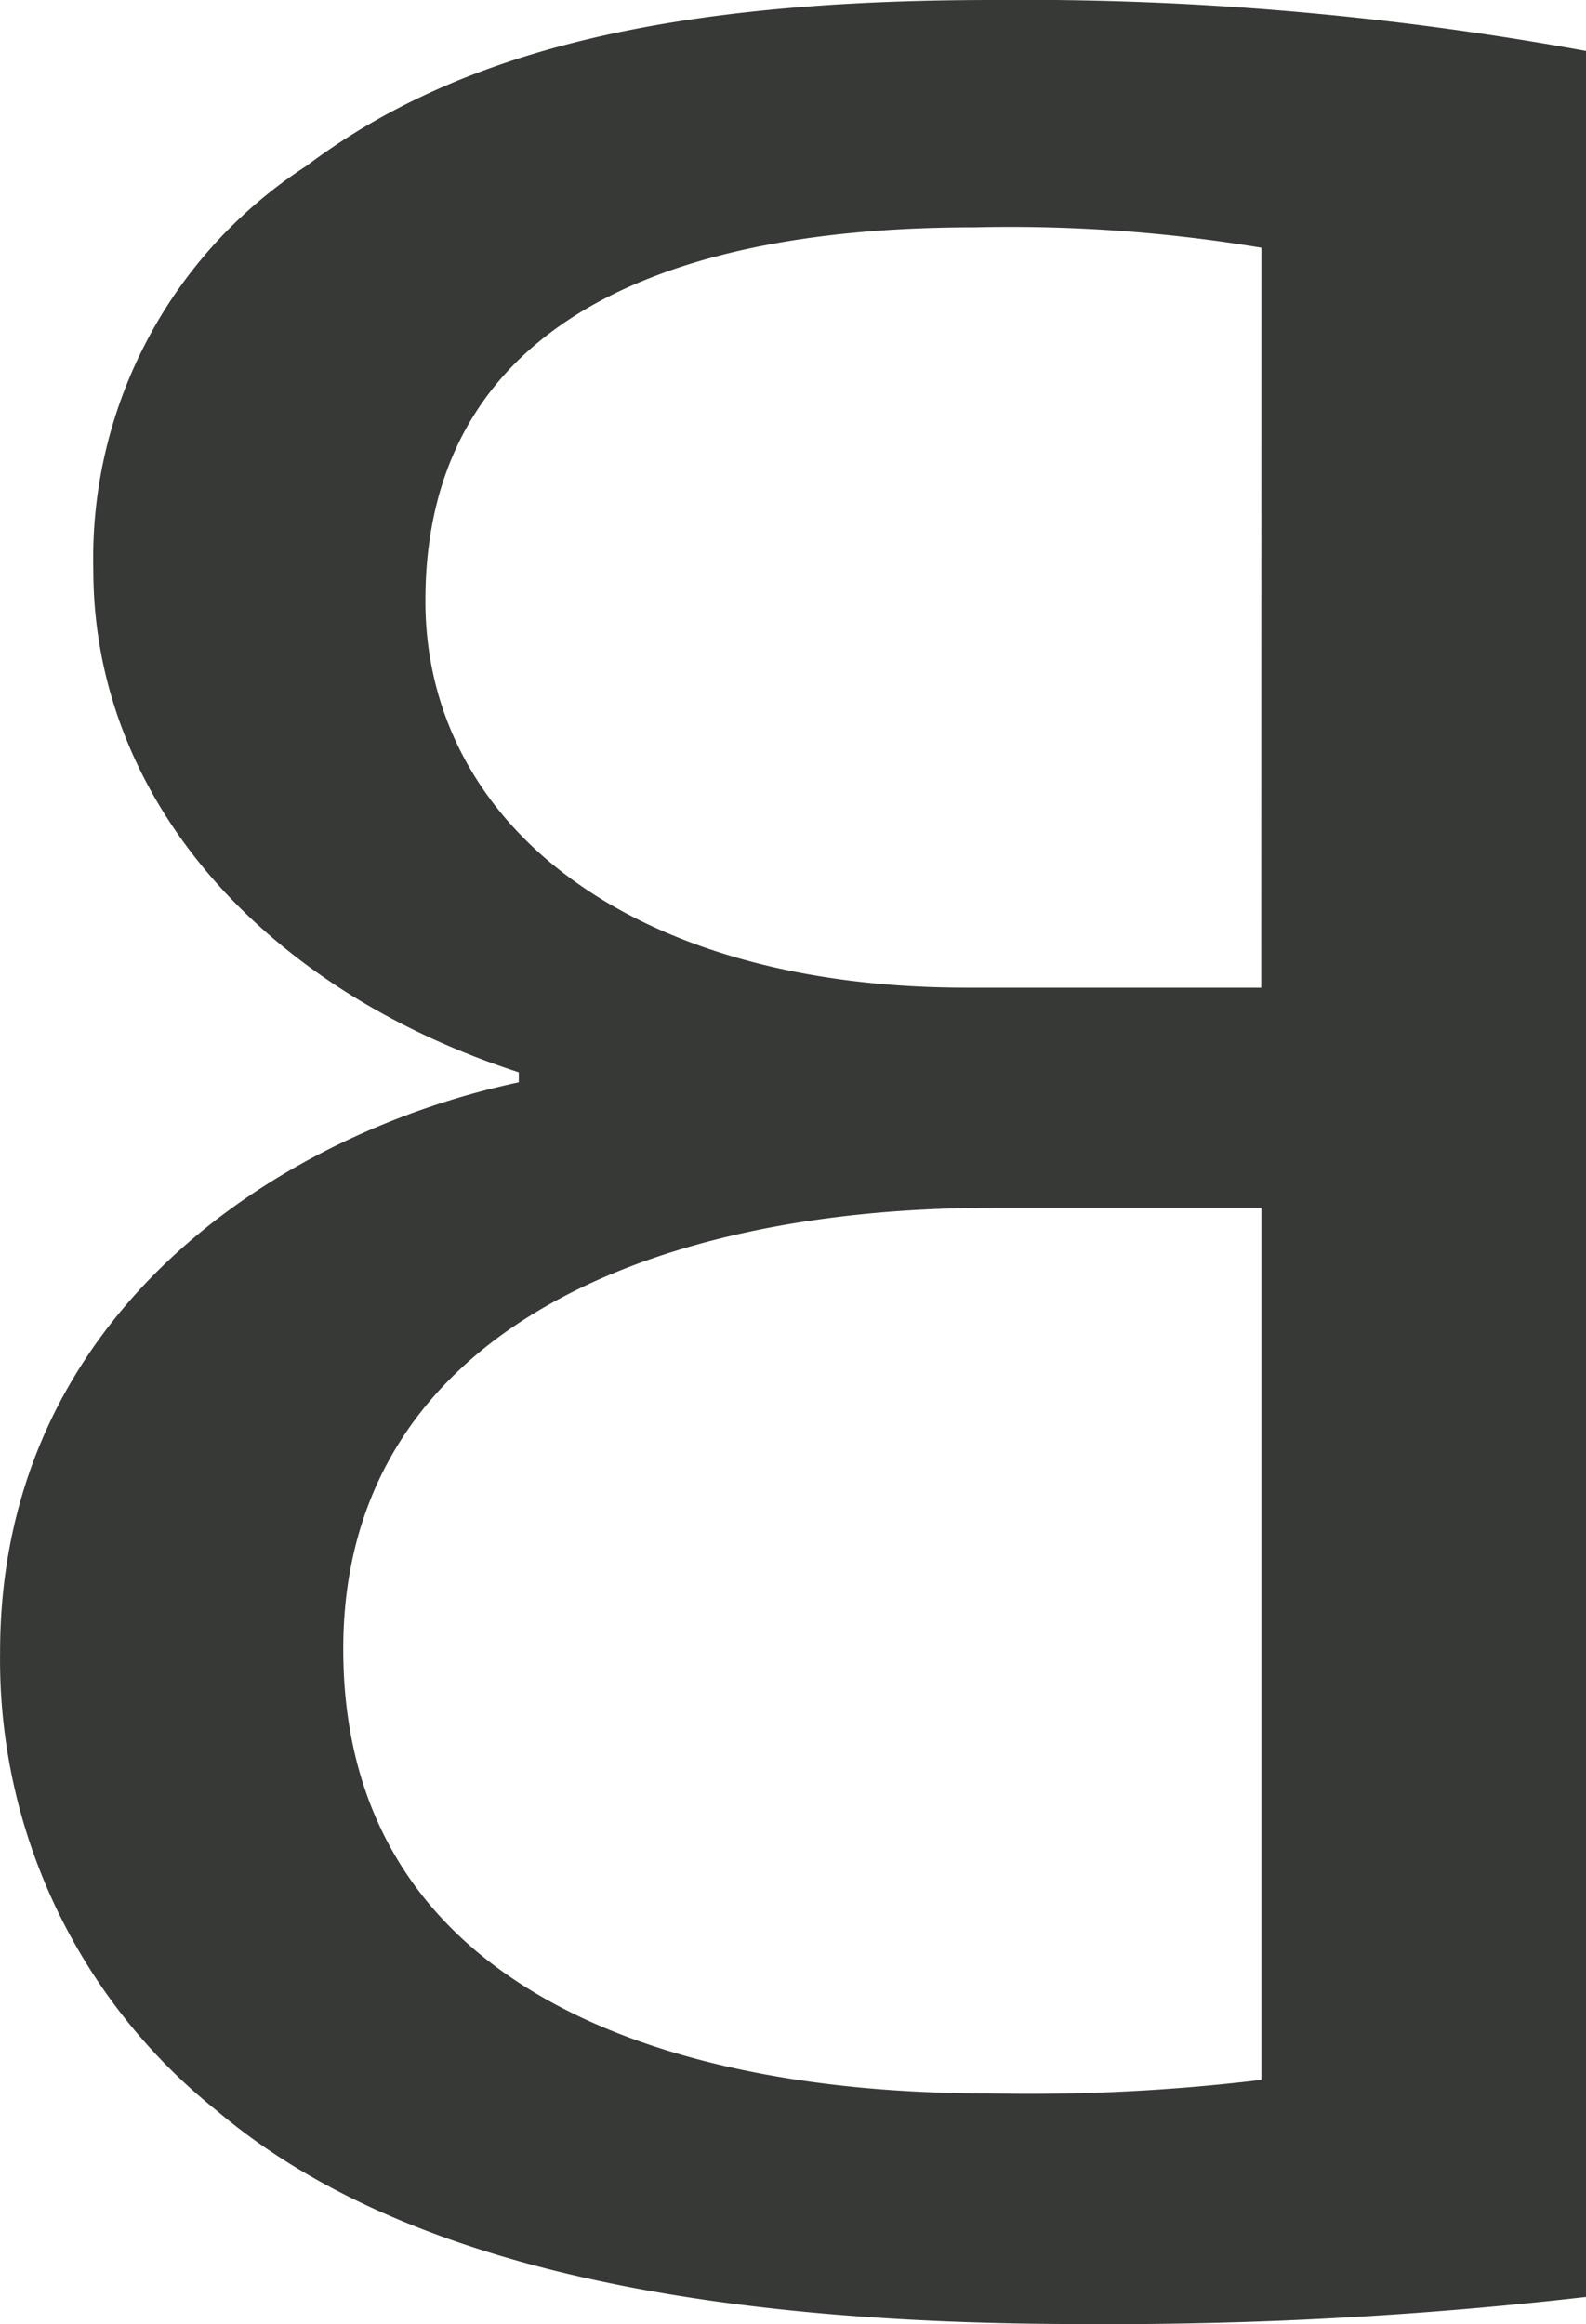 <svg xmlns="http://www.w3.org/2000/svg" width="21.531" height="31.548" viewBox="0 0 21.531 31.548"><title>icon-mirror</title><path d="M21.5,16.64H17.851c-4.812,0-8.816,1.8-8.816,5.988,0,4.513,4.205,6.033,8.765,6.033a26.2,26.2,0,0,0,3.7-.184Zm0-13.033a20.745,20.745,0,0,0-3.9-.277C13.14,3.33,10.15,4.8,10.15,8.4c0,2.994,2.736,5.251,7.347,5.251h4Zm4.407,27.817a56.678,56.678,0,0,1-6.839.368c-5.574,0-9.423-.921-11.754-2.9a7.842,7.842,0,0,1-2.938-6.219c0-4.606,3.8-7.047,7.042-7.737V14.8C7.87,13.646,5.642,11.022,5.642,7.981A6.348,6.348,0,0,1,8.529,2.5C10.607.936,13.444.244,17.851.244a42.333,42.333,0,0,1,8.055.692Z" transform="translate(-4.375 -0.244)" style="fill:#363936"/></svg>
